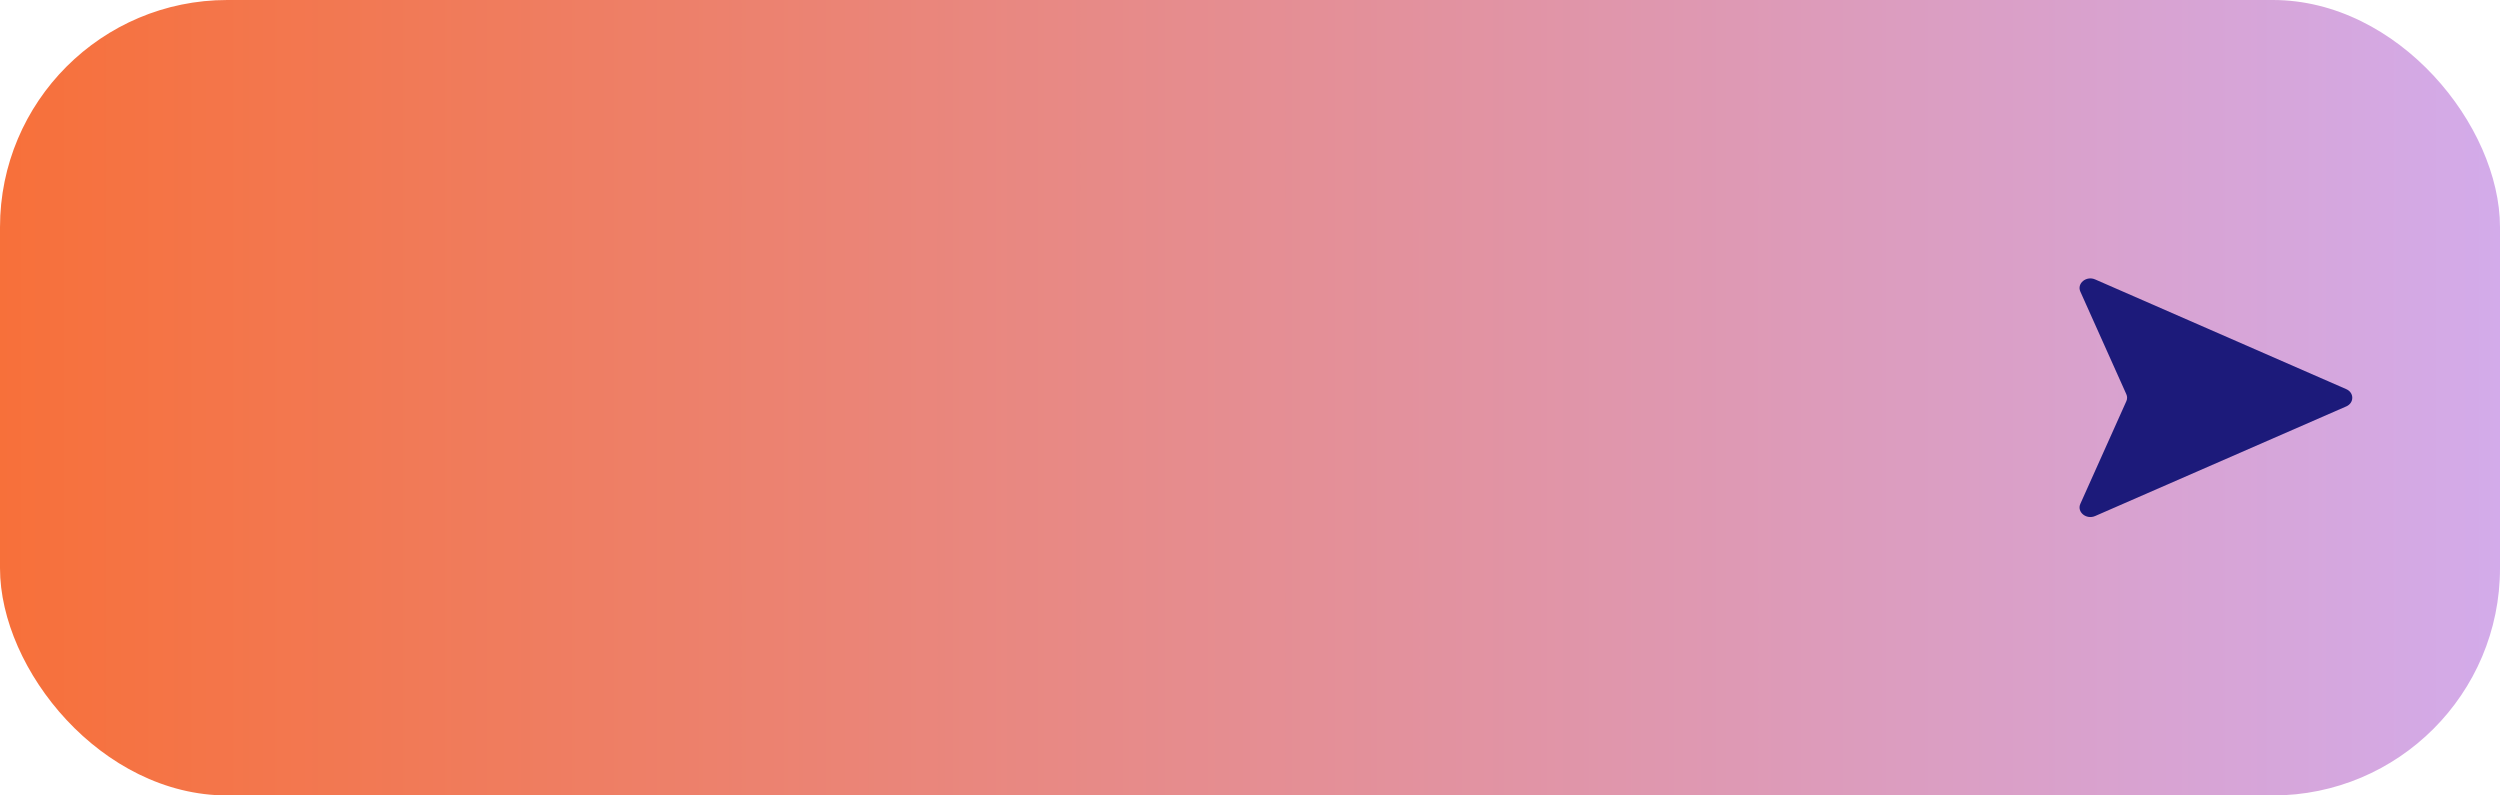 <svg xmlns="http://www.w3.org/2000/svg" width="220" height="70" viewBox="0 0 220 70" fill="none"><g id="Frame 10887468"><rect width="220" height="70" rx="20" fill="url(#paint0_linear_1655_18951)"></rect><path id="Vector" d="M184.374 24.59L206.472 34.245C207.176 34.554 207.176 35.455 206.472 35.764L184.374 45.41C183.595 45.752 182.75 45.059 183.069 44.342L187.115 35.313C187.209 35.113 187.209 34.887 187.115 34.687L183.069 25.658C182.75 24.941 183.595 24.248 184.374 24.59Z" fill="#1C1A7A"></path></g><defs><linearGradient id="paint0_linear_1655_18951" x1="220" y1="35" x2="0" y2="35" gradientUnits="userSpaceOnUse"><stop stop-color="#D3ABEA"></stop><stop offset="1" stop-color="#F7703A"></stop></linearGradient></defs></svg>